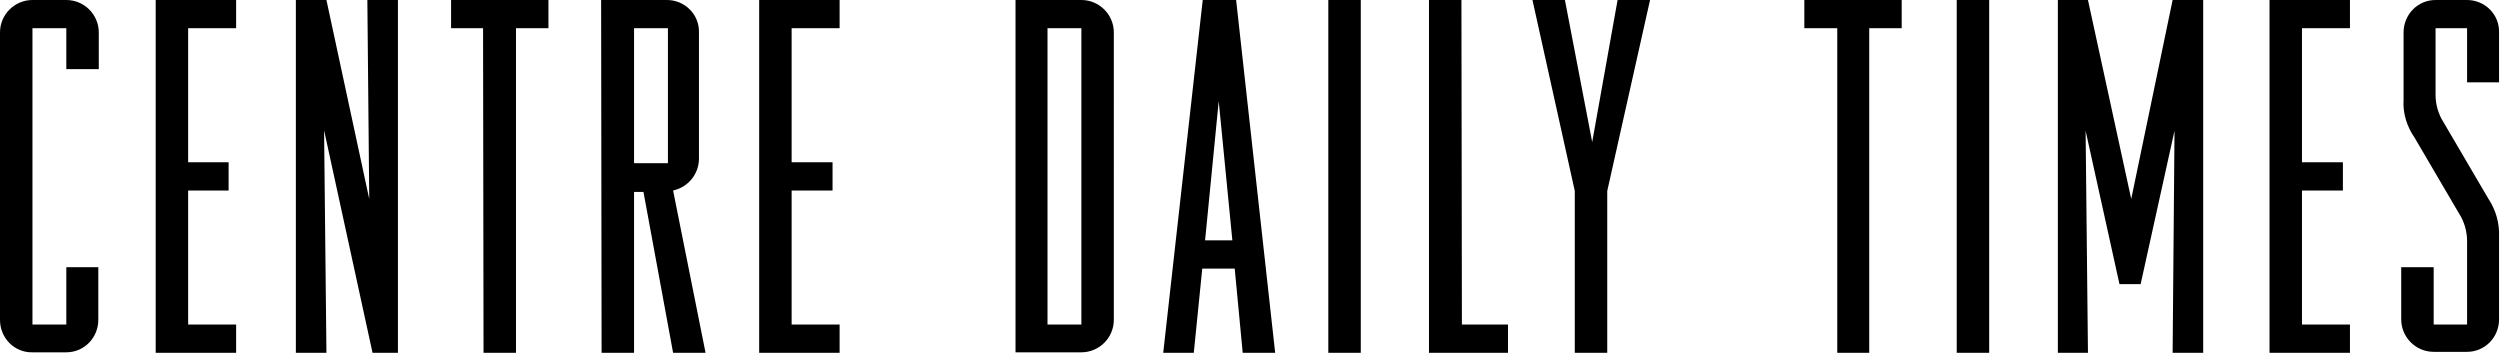 <svg xmlns="http://www.w3.org/2000/svg" viewBox="0 0 531.5 75"><path d="M20.9 56.8V68c0 3.8-3 6.9-6.8 6.9H6.9C3.1 75 0 71.9 0 68V6.9C0 3.1 3.1 0 6.9 0h7.2C17.9 0 21 3.1 21 6.9v7.8h-6.9V6H6.9v63h7.2V56.8h6.8zM40 69h10.2v6H33.1V0h17.1v6H40v28.5h8.6v6H40V69zM78.5 42.3L78.1 0h6.5v75h-5.4L68.9 27.7l.5 47.3h-6.5V0h6.5l9.1 42.3zM102.7 6h-6.8V0h20.7v6h-6.9v69h-6.9l-.1-69zM127.8 0h14c3.8 0 6.9 3.1 6.8 6.9v26.8c0 3.3-2.3 6.1-5.5 6.8L150 75h-6.9l-6.3-34.2h-2V75h-6.9l-.1-75zm7 34.7h7.2V6h-7.2v28.7zM168.3 69h10.2v6h-17.1V0h17.1v6h-10.2v28.5h8.7v6h-8.7V69zM215.9 0h14c3.8 0 6.9 3.1 6.9 6.9V68c0 3.8-3.1 6.9-6.9 6.9h-14V0zm6.8 69h7.2V6h-7.2v63zM255.6 57.1L253.8 75h-6.5l8.4-75h7.1l8.3 75h-6.9l-1.7-17.9h-6.9zm6.4-6l-2.9-29.6-2.9 29.6h5.8zM282.4 0h6.9v75h-6.9V0zM310.8 69h9.8v6h-16.8V0h6.9l.1 69zM341.7 40.6V75h-6.9V40.6l-9-40.6h6.9l5.8 30.2L343.9 0h6.9l-9.1 40.6zM390.5 6h-6.9V0h20.7v6h-6.9v69h-6.8V6zM416 0h6.9v75H416V0zM450.6 60.4l-7.2-32.6.5 47.2h-6.4V0h6.4l9.2 42.3L461.9 0h6.5v75h-6.5l.4-47.2-7.2 32.6h-4.5zM489.4 69h10.2v6h-17.1V0h17.1v6h-10.2v28.5h8.7v6h-8.7V69zM511 6.9c0-3.8 3-6.9 6.8-6.9h6.7c3.8 0 6.9 3.1 6.8 6.9v10.6h-6.8V6h-6.7v14.2c0 2 .6 4.1 1.7 5.8l9.5 16.2c1.6 2.4 2.4 5.2 2.3 8v17.7c0 3.8-3 6.9-6.8 6.9h-7.1c-3.8 0-6.9-3.1-6.9-6.9V56.8h6.9V69h7.1V51.2c0-2-.6-4.1-1.7-5.8l-9.5-16.2c-1.6-2.3-2.5-5.2-2.3-8V6.9z"/></svg>